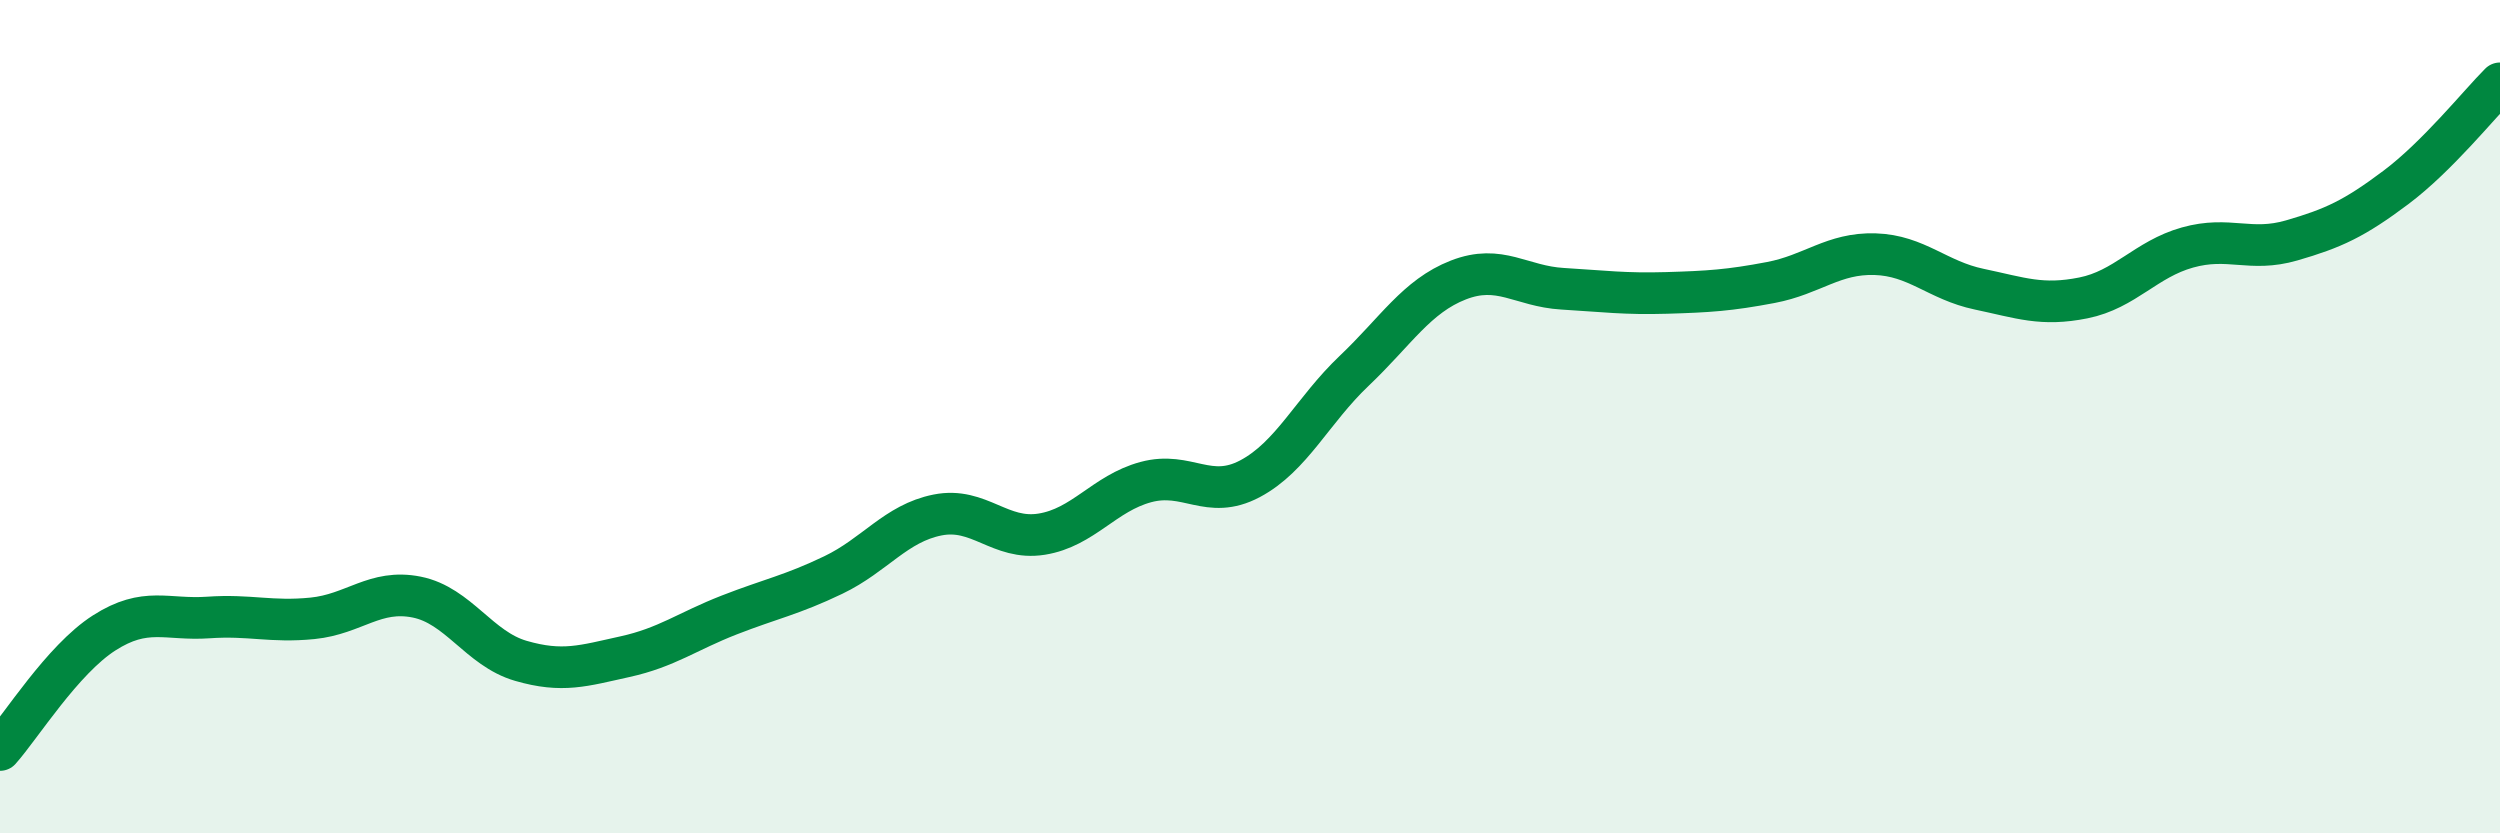 
    <svg width="60" height="20" viewBox="0 0 60 20" xmlns="http://www.w3.org/2000/svg">
      <path
        d="M 0,18 C 0.5,17.44 1.5,15.83 2.5,15.19 C 3.5,14.55 4,14.89 5,14.82 C 6,14.75 6.5,14.94 7.5,14.84 C 8.5,14.74 9,14.13 10,14.33 C 11,14.53 11.5,15.57 12.5,15.86 C 13.5,16.15 14,15.98 15,15.76 C 16,15.54 16.5,15.15 17.5,14.76 C 18.5,14.37 19,14.28 20,13.8 C 21,13.32 21.5,12.56 22.5,12.36 C 23.5,12.16 24,12.98 25,12.82 C 26,12.66 26.5,11.84 27.5,11.57 C 28.5,11.3 29,12.02 30,11.49 C 31,10.96 31.5,9.85 32.5,8.9 C 33.5,7.95 34,7.11 35,6.72 C 36,6.33 36.5,6.87 37.5,6.93 C 38.5,6.99 39,7.06 40,7.03 C 41,7 41.5,6.97 42.5,6.78 C 43.5,6.59 44,6.07 45,6.1 C 46,6.13 46.5,6.73 47.5,6.94 C 48.5,7.15 49,7.35 50,7.15 C 51,6.95 51.5,6.22 52.5,5.94 C 53.5,5.66 54,6.06 55,5.77 C 56,5.48 56.5,5.25 57.5,4.5 C 58.5,3.75 59.5,2.5 60,2L60 20L0 20Z"
        fill="#008740"
        opacity="0.1"
        stroke-linecap="round"
        stroke-linejoin="round"
      />
      <path
        d="M 0,18 C 0.5,17.44 1.5,15.83 2.5,15.19 C 3.5,14.55 4,14.89 5,14.82 C 6,14.75 6.5,14.94 7.5,14.84 C 8.5,14.74 9,14.13 10,14.33 C 11,14.53 11.5,15.57 12.5,15.86 C 13.5,16.15 14,15.98 15,15.76 C 16,15.54 16.5,15.15 17.5,14.76 C 18.5,14.37 19,14.28 20,13.8 C 21,13.32 21.5,12.56 22.5,12.36 C 23.5,12.16 24,12.98 25,12.82 C 26,12.66 26.5,11.84 27.5,11.57 C 28.5,11.3 29,12.02 30,11.49 C 31,10.96 31.5,9.85 32.5,8.9 C 33.5,7.95 34,7.11 35,6.72 C 36,6.33 36.5,6.87 37.5,6.93 C 38.5,6.99 39,7.06 40,7.03 C 41,7 41.5,6.97 42.5,6.78 C 43.5,6.59 44,6.07 45,6.1 C 46,6.13 46.5,6.73 47.5,6.94 C 48.5,7.15 49,7.35 50,7.15 C 51,6.95 51.5,6.22 52.5,5.94 C 53.5,5.66 54,6.06 55,5.77 C 56,5.48 56.5,5.25 57.5,4.5 C 58.5,3.75 59.5,2.5 60,2"
        stroke="#008740"
        stroke-width="1"
        fill="none"
        stroke-linecap="round"
        stroke-linejoin="round"
      />
    </svg>
  